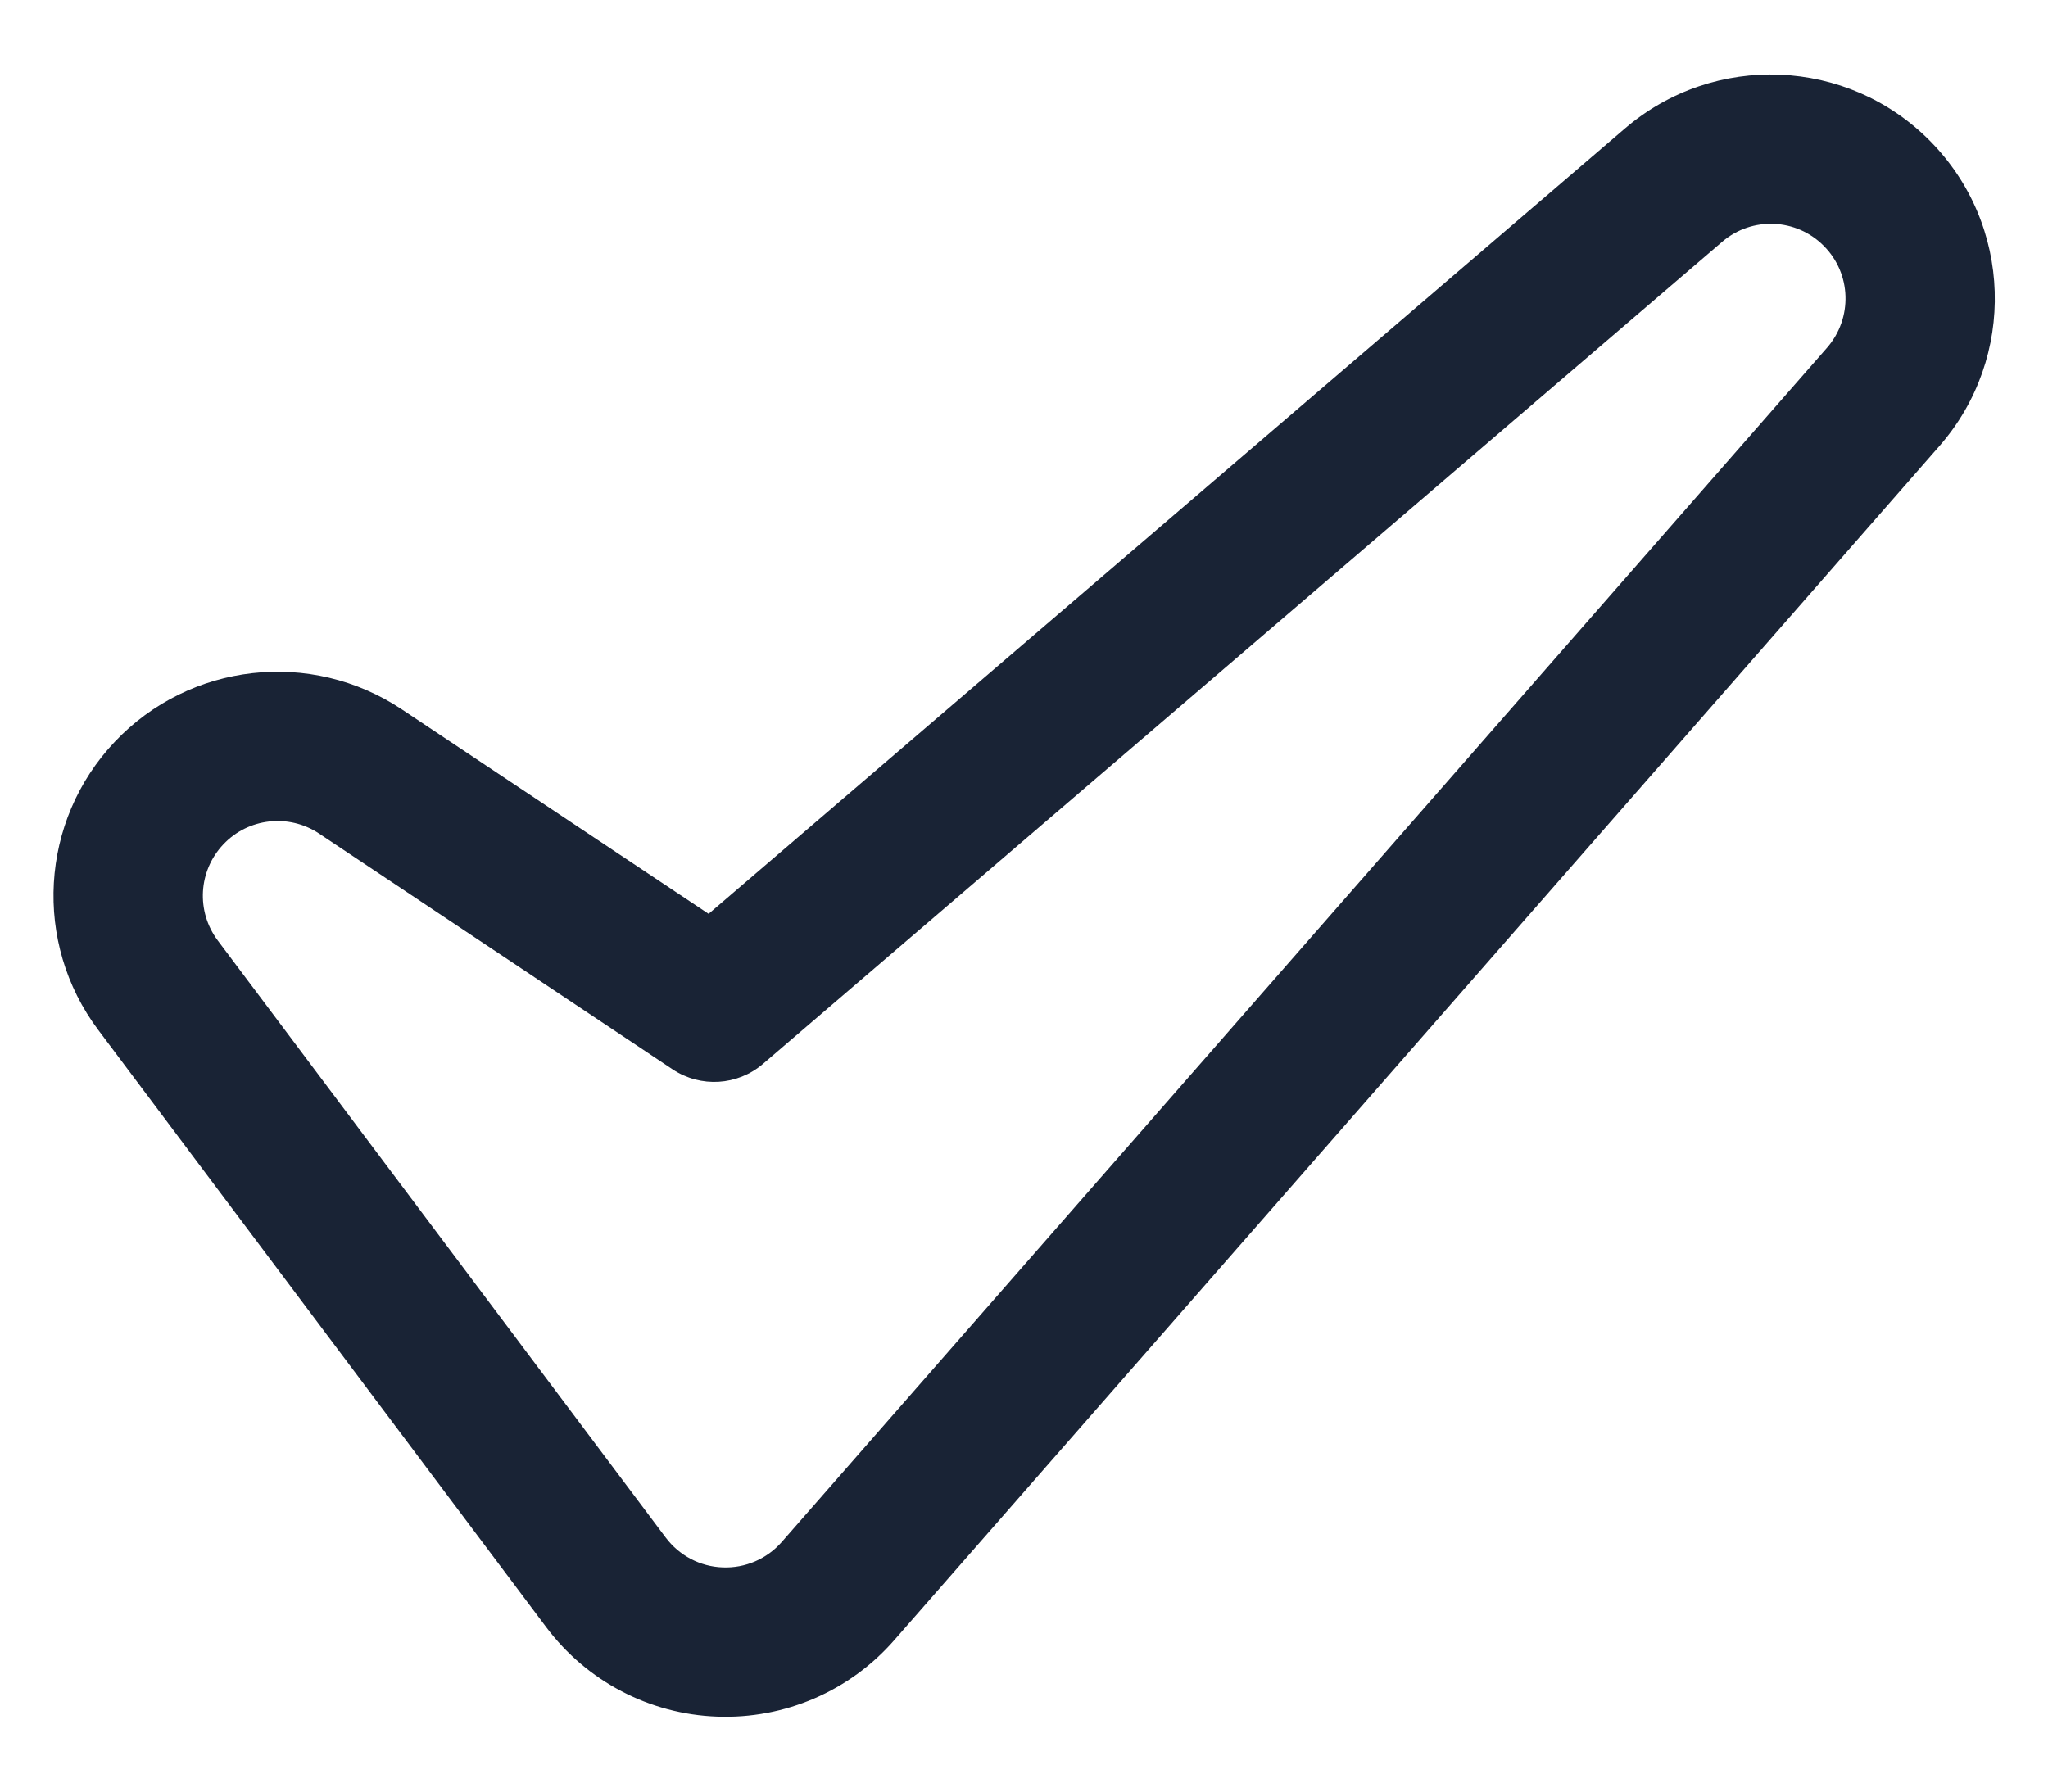 <svg width="16" height="14" viewBox="0 0 16 14" fill="none" xmlns="http://www.w3.org/2000/svg">
<path fill-rule="evenodd" clip-rule="evenodd" d="M3.139 5.543C2.429 5.07 1.483 5.177 0.897 5.796C0.311 6.415 0.256 7.367 0.768 8.049L4.268 12.716C4.585 13.138 5.075 13.395 5.602 13.414C6.129 13.434 6.638 13.215 6.985 12.818L15.152 3.485C15.756 2.794 15.724 1.753 15.078 1.101C14.433 0.449 13.393 0.406 12.696 1.003L5.536 7.141L3.139 5.543ZM2.492 6.513L5.256 8.357C5.474 8.501 5.761 8.484 5.96 8.314L13.455 1.889C13.687 1.69 14.034 1.704 14.249 1.922C14.465 2.139 14.475 2.486 14.274 2.717L6.107 12.05C5.991 12.182 5.822 12.255 5.646 12.248C5.47 12.242 5.307 12.156 5.201 12.015L1.701 7.349C1.531 7.121 1.549 6.805 1.745 6.598C1.939 6.392 2.255 6.356 2.492 6.513Z" fill="#192335"/>
</svg>
